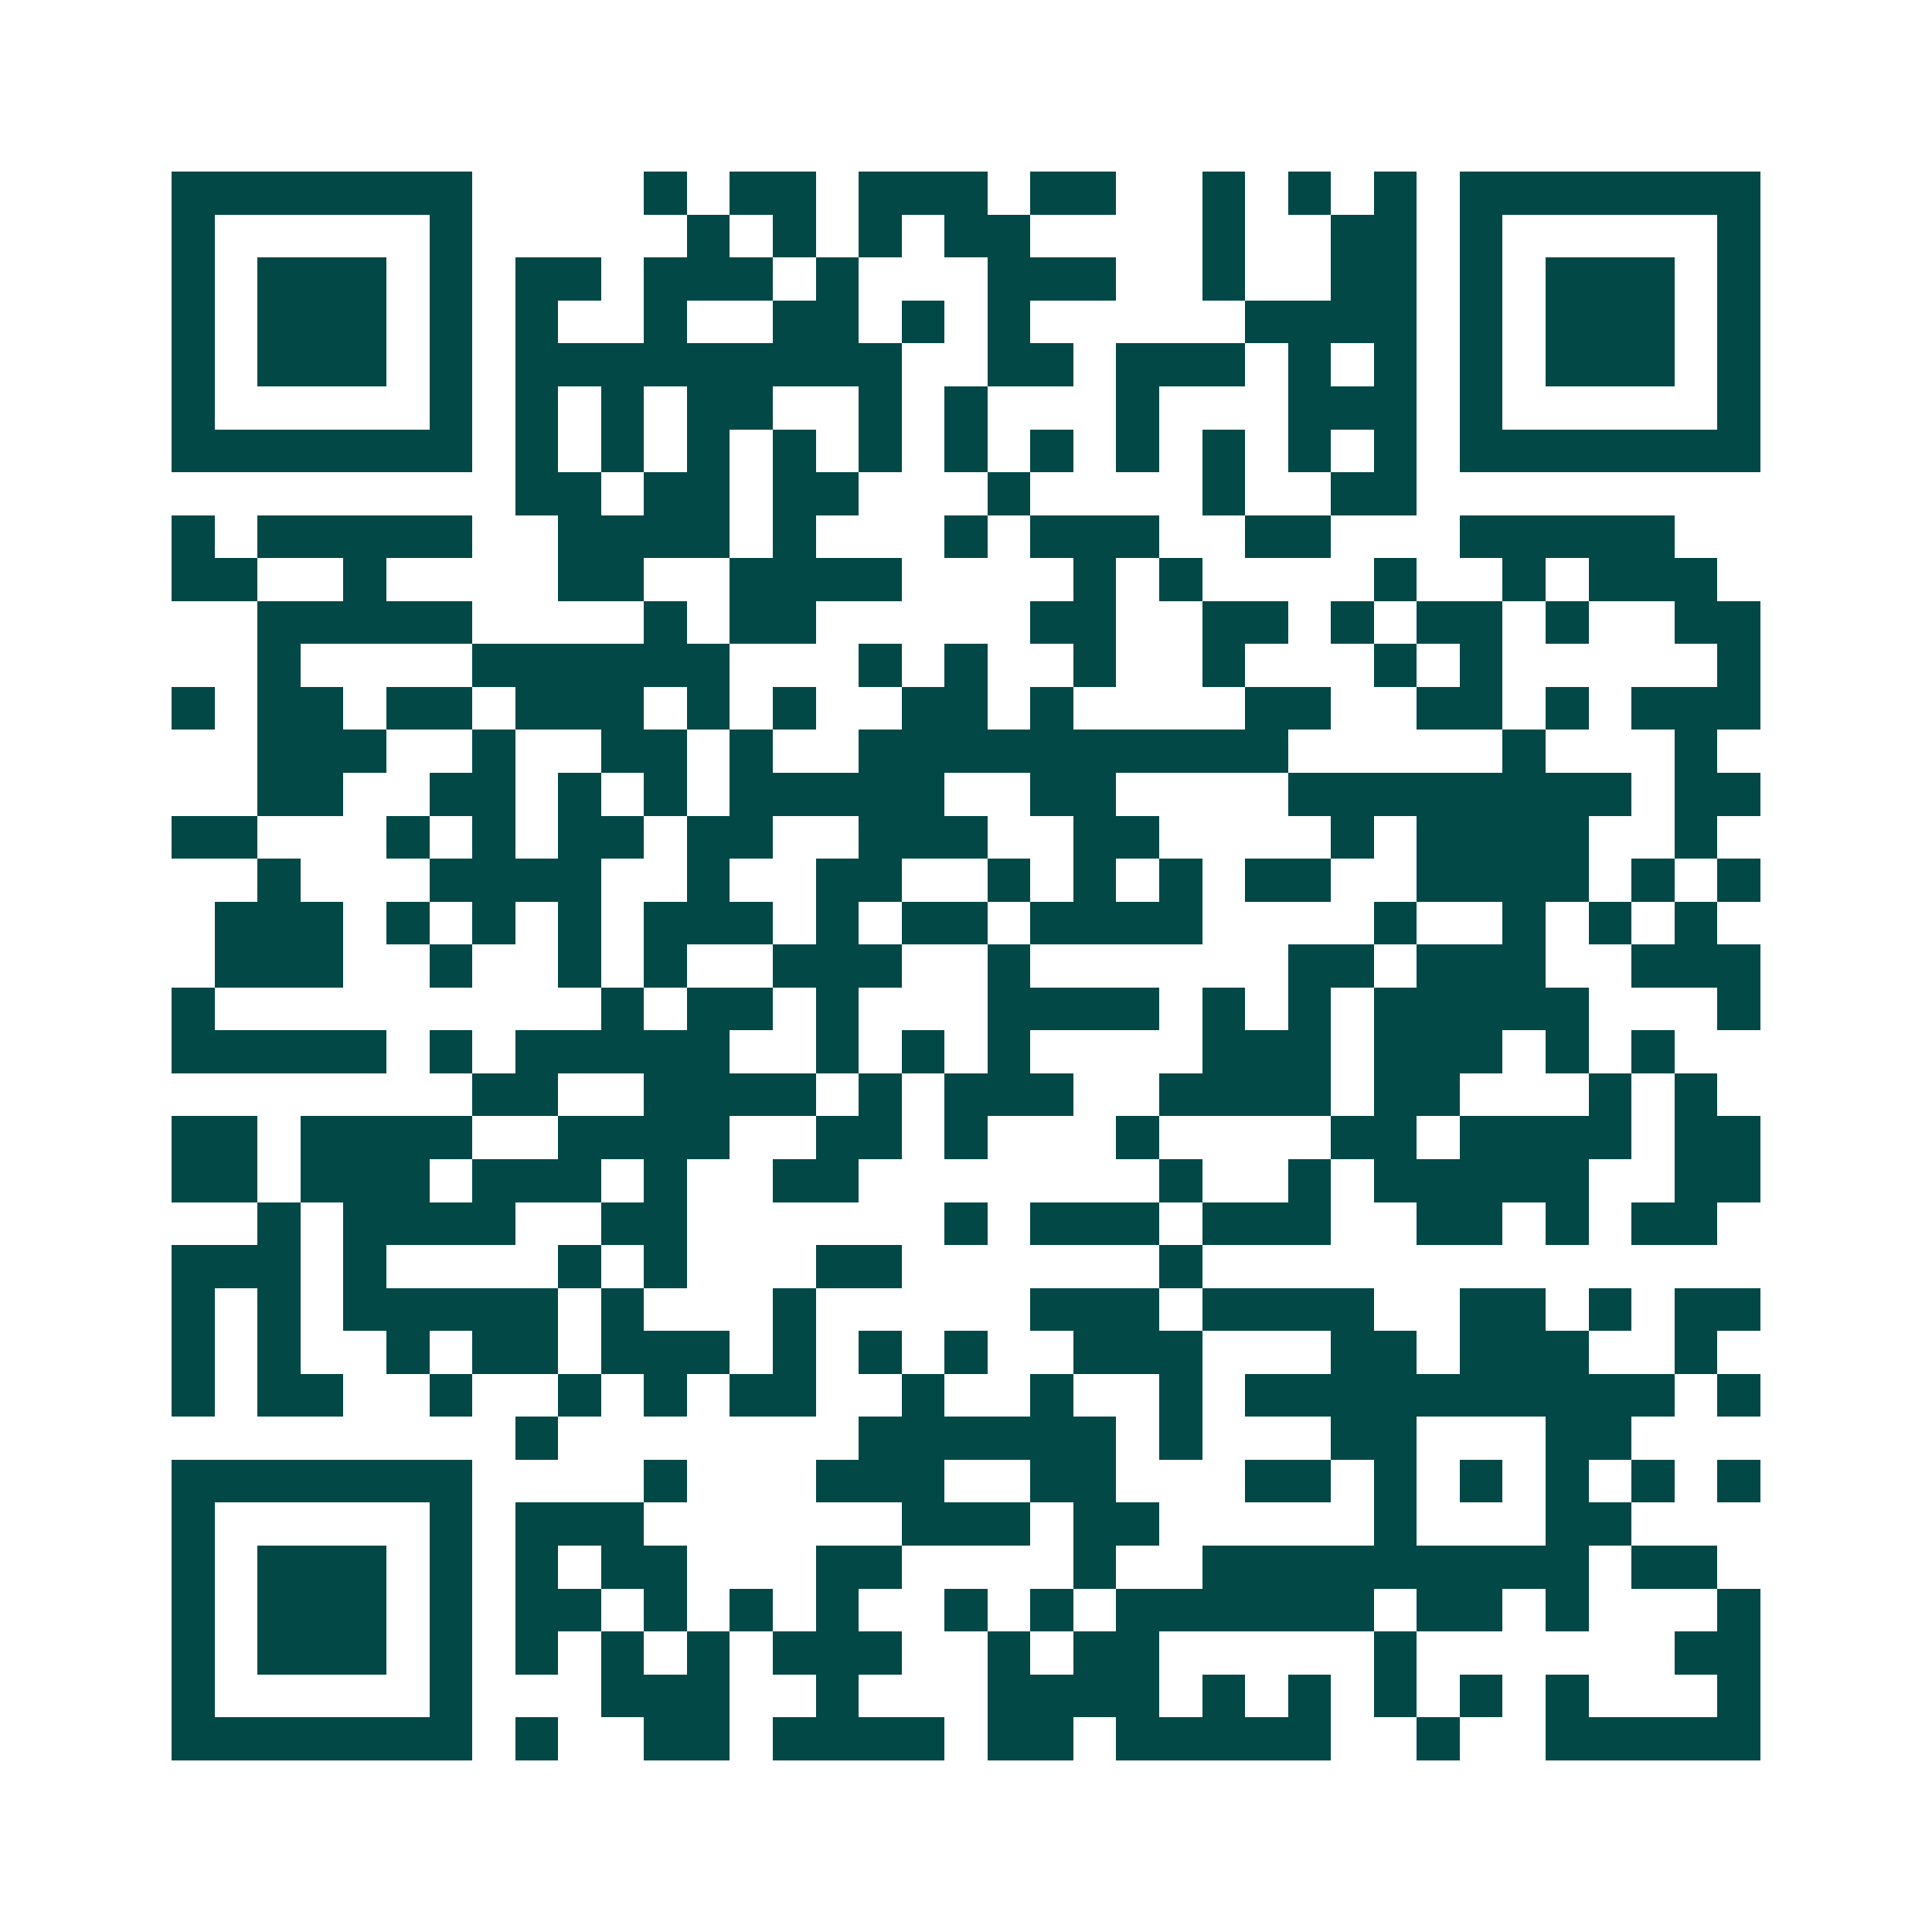 <svg xmlns="http://www.w3.org/2000/svg" width="200" height="200" viewBox="0 0 45 45" shape-rendering="crispEdges"><path fill="#ffffff" d="M0 0h45v45H0z"/><path stroke="#014847" d="M4 4.5h7m4 0h1m1 0h2m1 0h3m1 0h2m2 0h1m1 0h1m1 0h1m1 0h7M4 5.5h1m5 0h1m5 0h1m1 0h1m1 0h1m1 0h2m4 0h1m2 0h2m1 0h1m5 0h1M4 6.5h1m1 0h3m1 0h1m1 0h2m1 0h3m1 0h1m3 0h3m2 0h1m2 0h2m1 0h1m1 0h3m1 0h1M4 7.5h1m1 0h3m1 0h1m1 0h1m2 0h1m2 0h2m1 0h1m1 0h1m5 0h4m1 0h1m1 0h3m1 0h1M4 8.5h1m1 0h3m1 0h1m1 0h9m2 0h2m1 0h3m1 0h1m1 0h1m1 0h1m1 0h3m1 0h1M4 9.5h1m5 0h1m1 0h1m1 0h1m1 0h2m2 0h1m1 0h1m3 0h1m3 0h3m1 0h1m5 0h1M4 10.5h7m1 0h1m1 0h1m1 0h1m1 0h1m1 0h1m1 0h1m1 0h1m1 0h1m1 0h1m1 0h1m1 0h1m1 0h7M12 11.5h2m1 0h2m1 0h2m3 0h1m4 0h1m2 0h2M4 12.5h1m1 0h5m2 0h4m1 0h1m3 0h1m1 0h3m2 0h2m3 0h5M4 13.5h2m2 0h1m4 0h2m2 0h4m4 0h1m1 0h1m4 0h1m2 0h1m1 0h3M6 14.5h5m4 0h1m1 0h2m5 0h2m2 0h2m1 0h1m1 0h2m1 0h1m2 0h2M6 15.5h1m4 0h6m3 0h1m1 0h1m2 0h1m2 0h1m3 0h1m1 0h1m5 0h1M4 16.5h1m1 0h2m1 0h2m1 0h3m1 0h1m1 0h1m2 0h2m1 0h1m4 0h2m2 0h2m1 0h1m1 0h3M6 17.5h3m2 0h1m2 0h2m1 0h1m2 0h10m5 0h1m3 0h1M6 18.5h2m2 0h2m1 0h1m1 0h1m1 0h5m2 0h2m4 0h8m1 0h2M4 19.5h2m3 0h1m1 0h1m1 0h2m1 0h2m2 0h3m2 0h2m4 0h1m1 0h4m2 0h1M6 20.5h1m3 0h4m2 0h1m2 0h2m2 0h1m1 0h1m1 0h1m1 0h2m2 0h4m1 0h1m1 0h1M5 21.5h3m1 0h1m1 0h1m1 0h1m1 0h3m1 0h1m1 0h2m1 0h4m4 0h1m2 0h1m1 0h1m1 0h1M5 22.5h3m2 0h1m2 0h1m1 0h1m2 0h3m2 0h1m6 0h2m1 0h3m2 0h3M4 23.5h1m9 0h1m1 0h2m1 0h1m3 0h4m1 0h1m1 0h1m1 0h5m3 0h1M4 24.5h5m1 0h1m1 0h5m2 0h1m1 0h1m1 0h1m4 0h3m1 0h3m1 0h1m1 0h1M11 25.5h2m2 0h4m1 0h1m1 0h3m2 0h4m1 0h2m3 0h1m1 0h1M4 26.5h2m1 0h4m2 0h4m2 0h2m1 0h1m3 0h1m4 0h2m1 0h4m1 0h2M4 27.5h2m1 0h3m1 0h3m1 0h1m2 0h2m7 0h1m2 0h1m1 0h5m2 0h2M6 28.5h1m1 0h4m2 0h2m6 0h1m1 0h3m1 0h3m2 0h2m1 0h1m1 0h2M4 29.5h3m1 0h1m4 0h1m1 0h1m3 0h2m6 0h1M4 30.5h1m1 0h1m1 0h5m1 0h1m3 0h1m5 0h3m1 0h4m2 0h2m1 0h1m1 0h2M4 31.5h1m1 0h1m2 0h1m1 0h2m1 0h3m1 0h1m1 0h1m1 0h1m2 0h3m3 0h2m1 0h3m2 0h1M4 32.5h1m1 0h2m2 0h1m2 0h1m1 0h1m1 0h2m2 0h1m2 0h1m2 0h1m1 0h10m1 0h1M12 33.5h1m7 0h6m1 0h1m3 0h2m3 0h2M4 34.5h7m4 0h1m3 0h3m2 0h2m3 0h2m1 0h1m1 0h1m1 0h1m1 0h1m1 0h1M4 35.5h1m5 0h1m1 0h3m6 0h3m1 0h2m5 0h1m3 0h2M4 36.5h1m1 0h3m1 0h1m1 0h1m1 0h2m3 0h2m4 0h1m2 0h9m1 0h2M4 37.5h1m1 0h3m1 0h1m1 0h2m1 0h1m1 0h1m1 0h1m2 0h1m1 0h1m1 0h6m1 0h2m1 0h1m3 0h1M4 38.5h1m1 0h3m1 0h1m1 0h1m1 0h1m1 0h1m1 0h3m2 0h1m1 0h2m5 0h1m6 0h2M4 39.5h1m5 0h1m3 0h3m2 0h1m3 0h4m1 0h1m1 0h1m1 0h1m1 0h1m1 0h1m3 0h1M4 40.5h7m1 0h1m2 0h2m1 0h4m1 0h2m1 0h5m2 0h1m2 0h5"/></svg>
